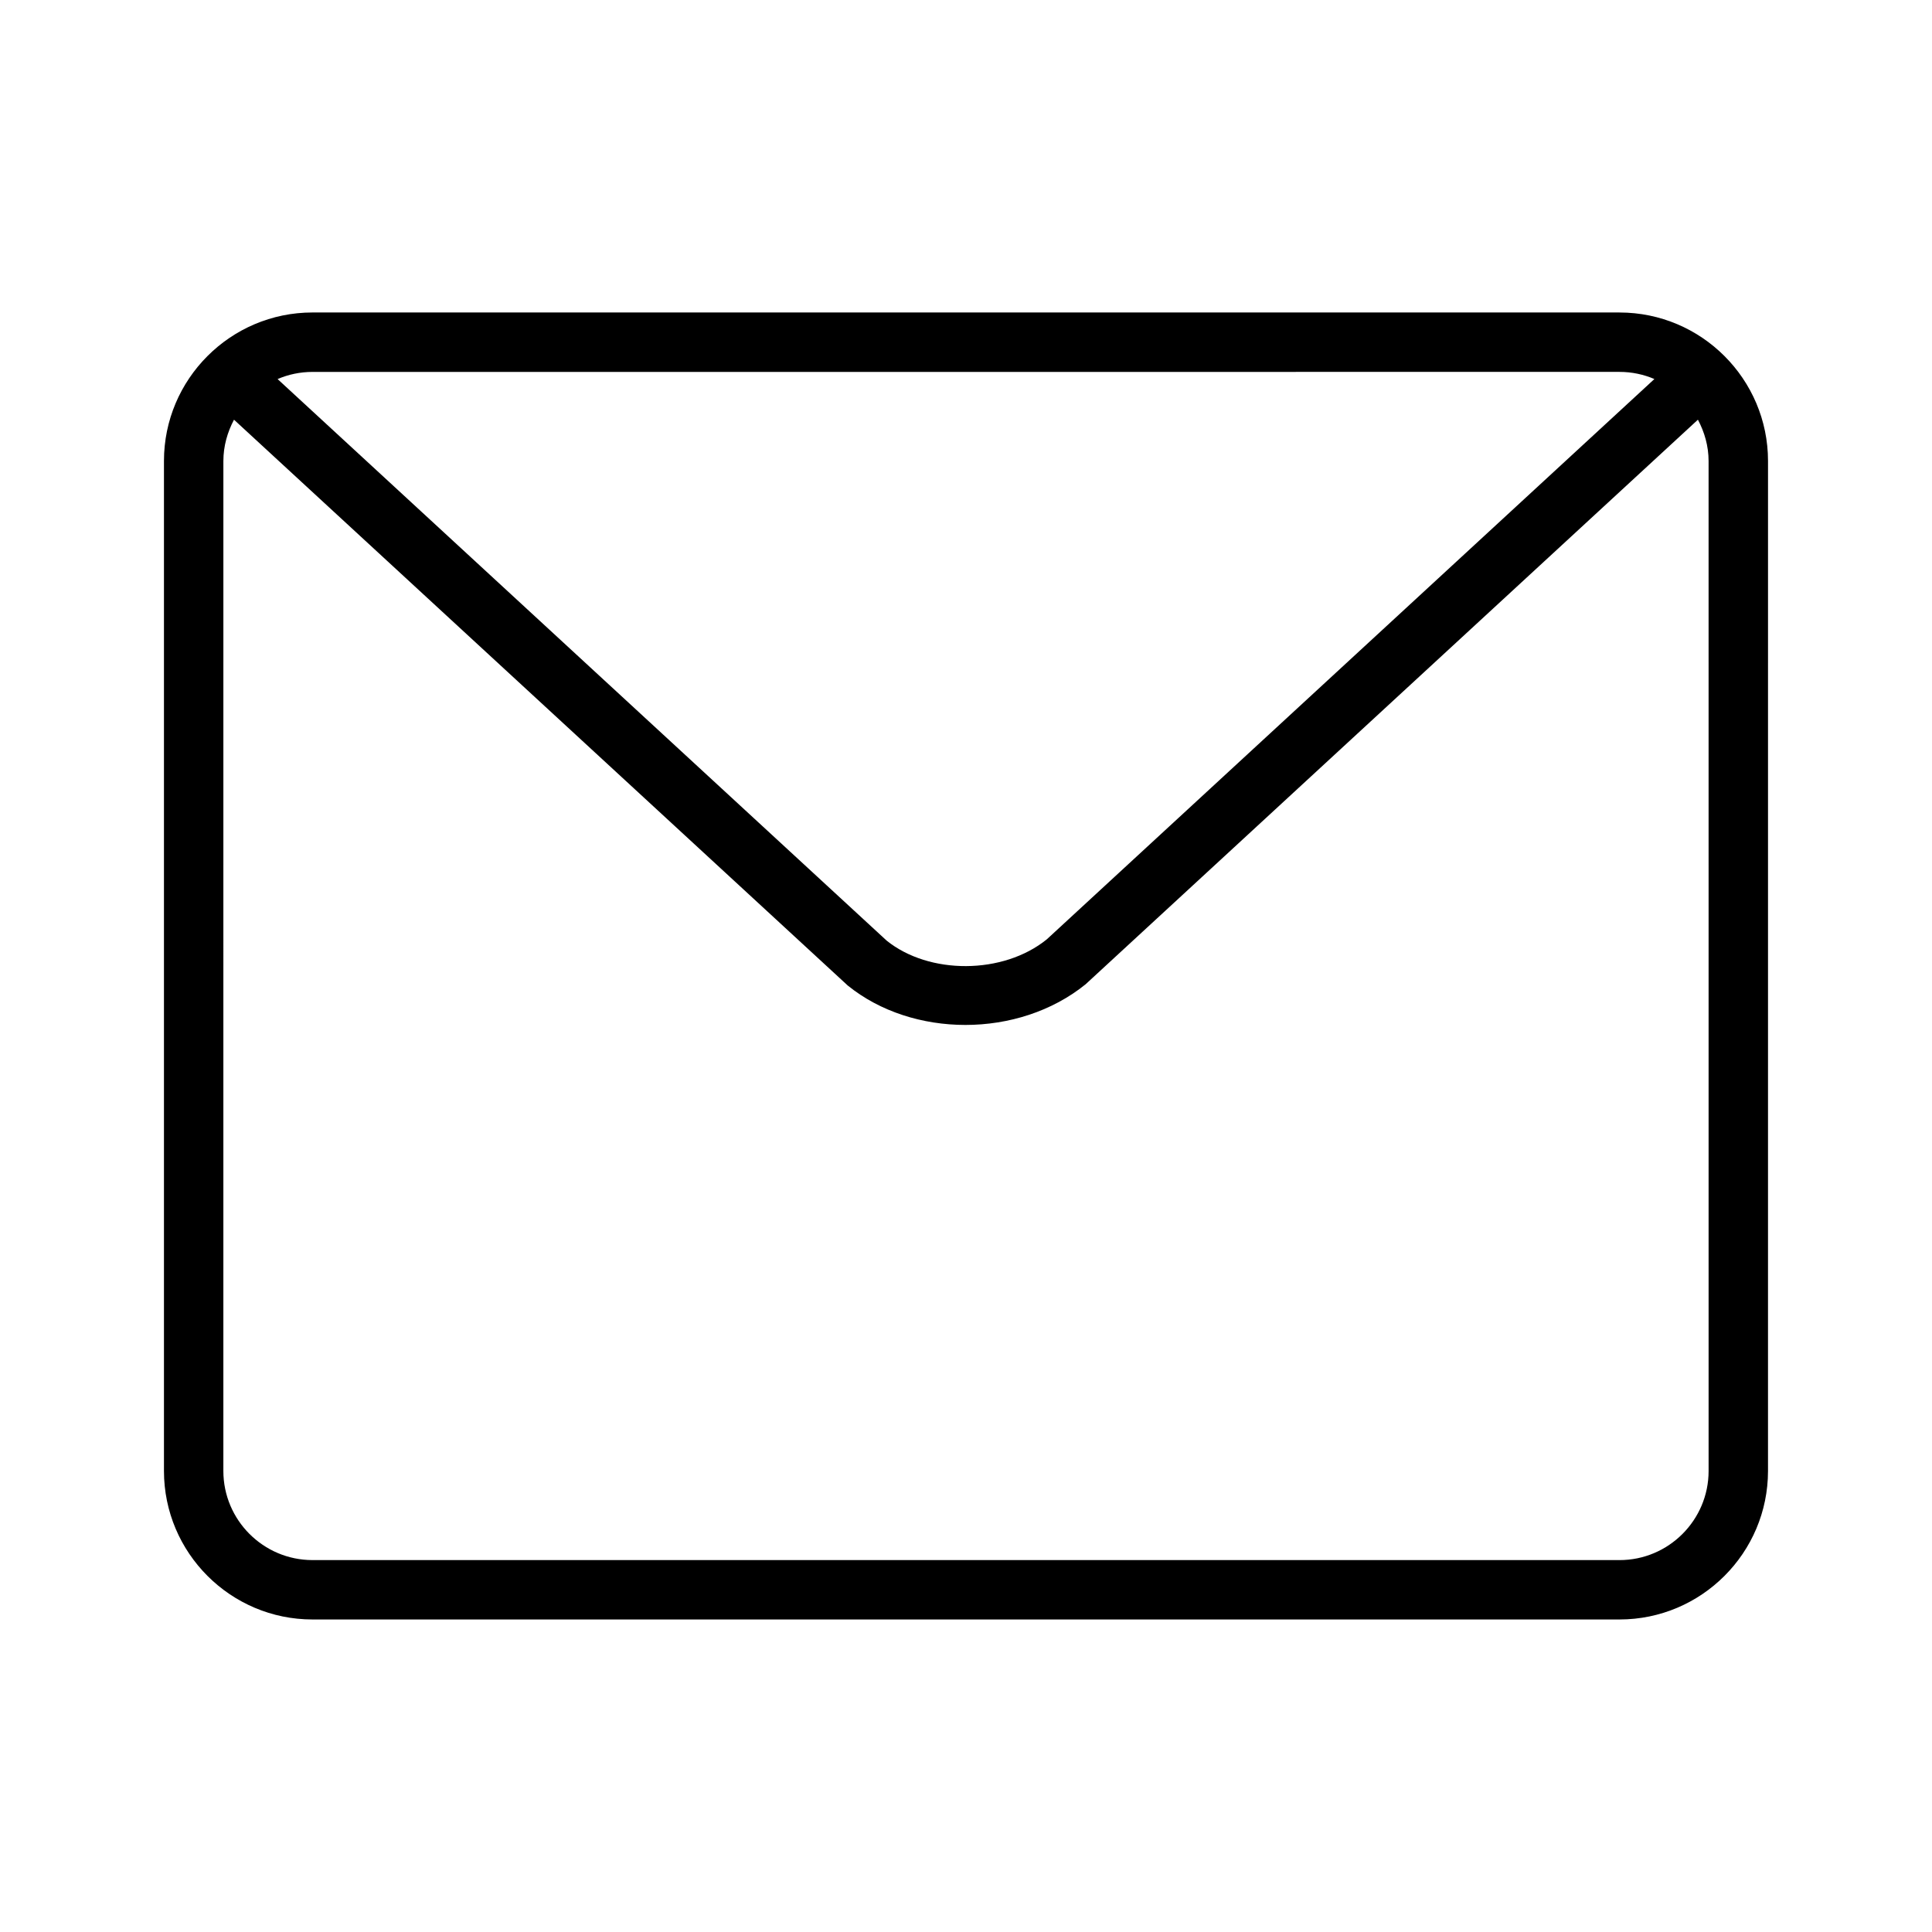 <?xml version="1.0" encoding="UTF-8"?>
<!-- Uploaded to: ICON Repo, www.svgrepo.com, Generator: ICON Repo Mixer Tools -->
<svg fill="#000000" width="800px" height="800px" version="1.1" viewBox="144 144 512 512" xmlns="http://www.w3.org/2000/svg">
 <path d="m573.18 226.81h-346.37c-21.703 0-39.359 17.656-39.359 39.359v267.65c0 21.703 17.656 39.359 39.359 39.359h346.37c21.703 0 39.359-17.656 39.359-39.359l0.004-267.64c0-21.703-17.656-39.363-39.359-39.363zm0 15.746c3.281 0 6.406 0.676 9.25 1.891l-161.02 148.49c-11.602 9.398-31.211 9.398-42.445 0.332l-161.4-148.81c2.844-1.223 5.969-1.898 9.25-1.898zm23.617 291.27c0 13.02-10.598 23.617-23.617 23.617l-346.37-0.004c-13.02 0-23.617-10.598-23.617-23.617l0.004-267.64c0-3.977 1.078-7.668 2.816-10.957l162.65 149.95c8.59 6.949 19.844 10.445 31.172 10.445 11.461 0 22.977-3.582 31.859-10.777l162.27-149.62c1.746 3.293 2.828 6.984 2.828 10.961z"/>
</svg>